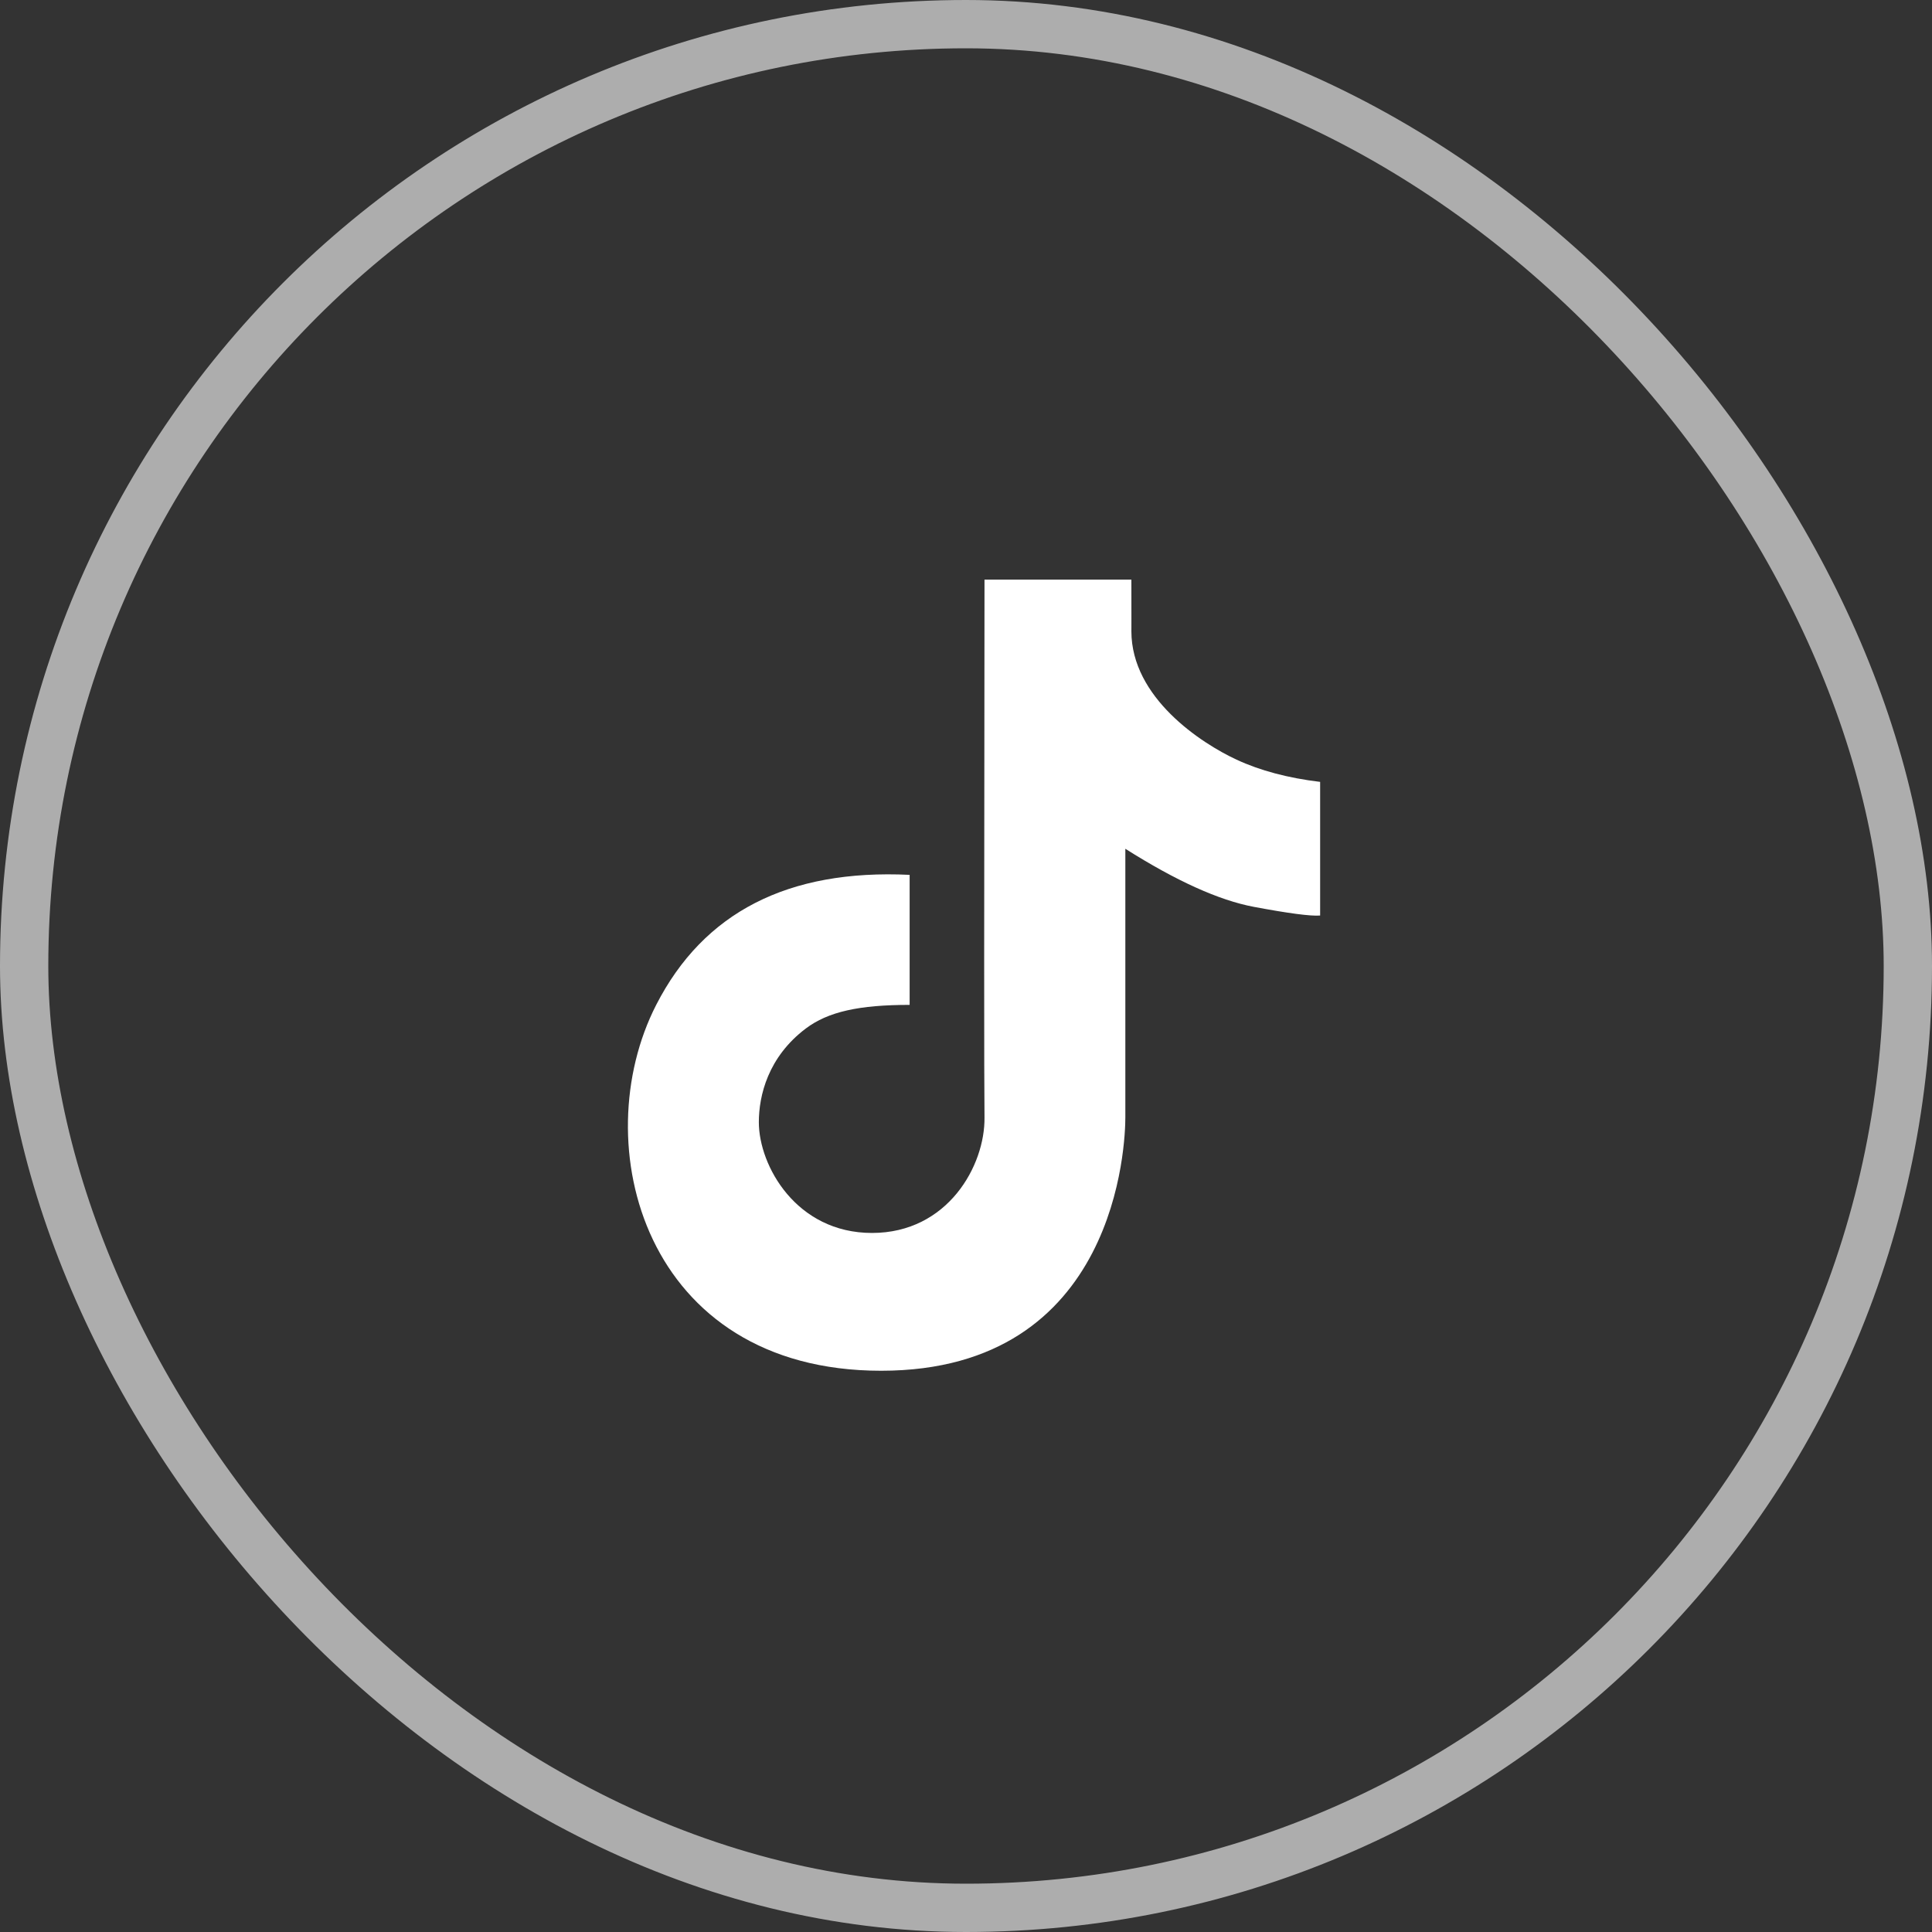 <svg width="40" height="40" viewBox="0 0 40 40" fill="none" xmlns="http://www.w3.org/2000/svg">
    <rect x="0" y="0" width="40" height="40" fill="#333333" stroke="none"/>
    <rect x="0.5" y="0.5" width="39" height="39" rx="19.5" stroke="white" stroke-opacity="0.6"/>
    <path d="M18.833 18.113C16.317 17.992 14.567 18.889 13.586 20.805C12.113 23.678 13.33 28.38 18.243 28.38C23.157 28.38 23.299 23.632 23.299 23.135C23.299 22.803 23.299 20.949 23.299 17.573C24.35 18.238 25.236 18.639 25.957 18.775C26.678 18.91 27.137 18.971 27.332 18.955V16.188C26.665 16.108 26.089 15.954 25.602 15.728C24.872 15.389 23.424 14.447 23.424 13.068C23.425 13.075 23.425 12.719 23.424 12H20.383C20.374 18.758 20.374 22.47 20.383 23.135C20.396 24.132 19.623 25.527 18.054 25.527C16.485 25.527 15.711 24.133 15.711 23.234C15.711 22.684 15.9 21.886 16.682 21.295C17.146 20.945 17.789 20.805 18.833 20.805C18.833 20.482 18.833 19.585 18.833 18.113Z" fill="white"/>
</svg>
